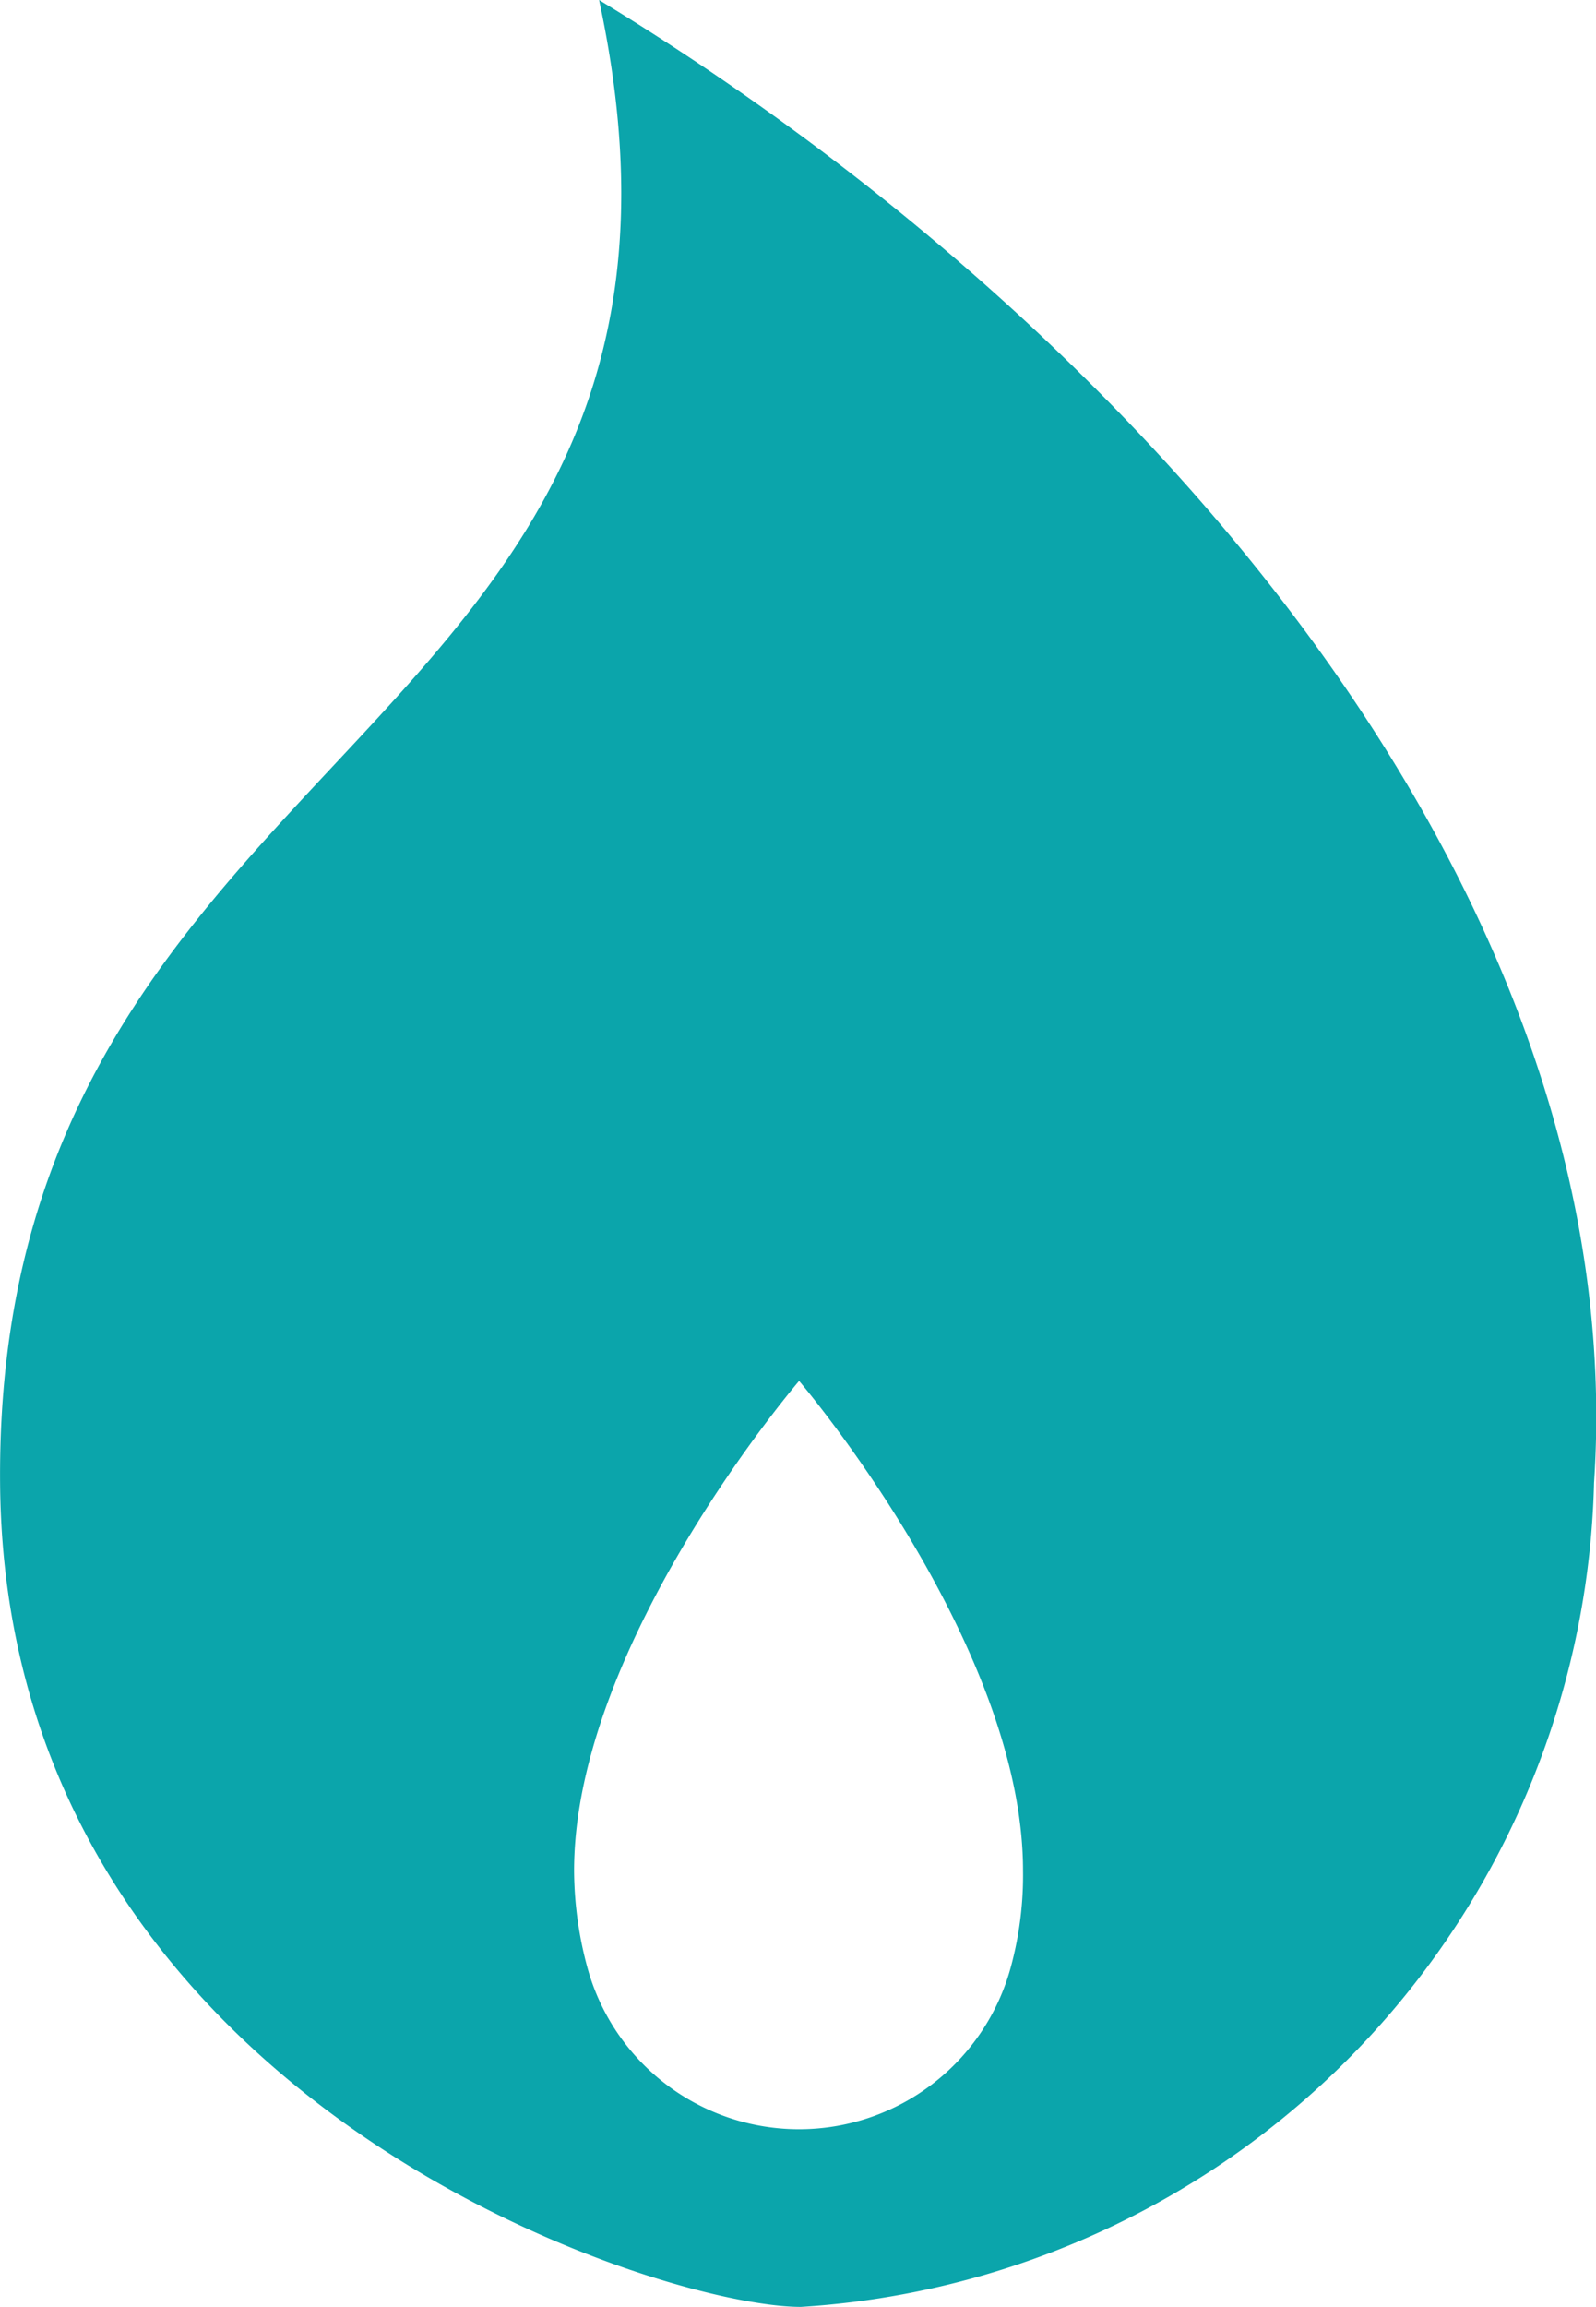 <svg xmlns="http://www.w3.org/2000/svg" width="20.25" height="29.25" viewBox="0 0 20.25 29.25"><defs><style>.a{fill:#0ba5ab;}</style></defs><path class="a" d="M15.476,3.375c2.039,9.464-7.671,9.274-7.6,18.8.056,7.8,8.325,10.448,10.16,10.448A10.732,10.732,0,0,0,28.1,22.177C28.6,14.7,22.352,7.552,15.476,3.375ZM20.7,28.315a2.784,2.784,0,0,1-5.372.007,4.767,4.767,0,0,1-.169-1.23c0-2.883,2.855-6.209,2.855-6.209s2.841,3.326,2.841,6.209A4.424,4.424,0,0,1,20.7,28.315Z" transform="translate(-7.875 -3.375)"/></svg>